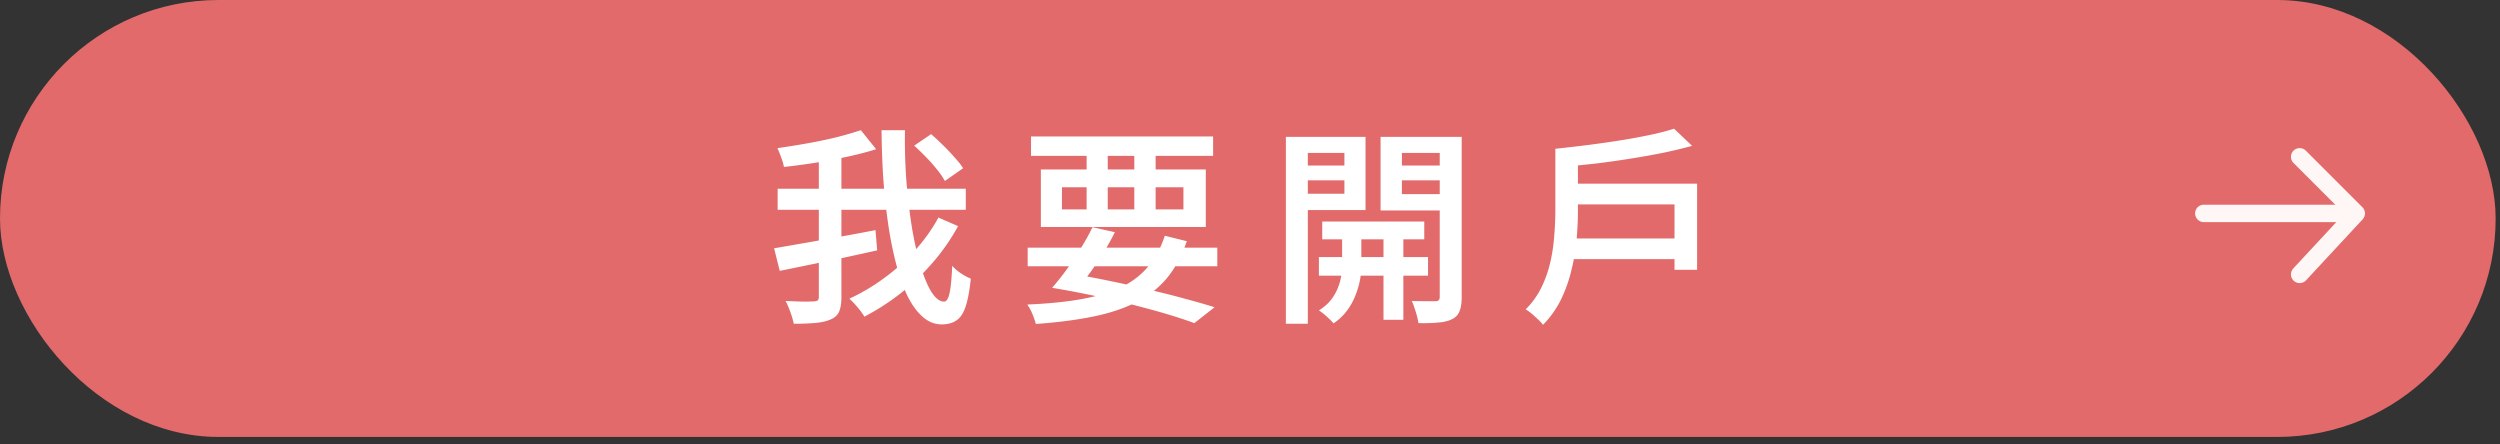 <svg width="287" height="51" viewBox="0 0 287 51" fill="none" xmlns="http://www.w3.org/2000/svg"><rect x="0" y="0" width="287" height="51" fill="#333333" stroke="none"/><rect width="286.5" height="50.16" rx="25.08" fill="#E26A6A"/><path d="M104.946 16.72l1.944-1.32c.448.384.904.808 1.368 1.272.48.464.92.928 1.32 1.392.416.448.744.864.984 1.248l-2.088 1.464a9 9 0 00-.888-1.296c-.384-.48-.808-.96-1.272-1.44-.464-.48-.92-.92-1.368-1.32zm-15.672 4.944h21.6v2.424h-21.6v-2.424zm-.408 6.84a891.726 891.726 0 007.392-1.296c1.44-.256 2.856-.52 4.248-.792l.192 2.328c-1.296.288-2.608.576-3.936.864-1.328.272-2.608.536-3.84.792a467.5 467.5 0 01-3.408.696l-.648-2.592zm5.136-10.944h2.592v16.536c0 .72-.088 1.28-.264 1.68-.176.4-.496.696-.96.888-.448.208-1.024.344-1.728.408a28.36 28.36 0 01-2.52.096 7.249 7.249 0 00-.216-.84 13.34 13.34 0 00-.336-.936c-.128-.32-.256-.6-.384-.84.704.032 1.368.056 1.992.072a20.3 20.3 0 001.248-.024c.224-.016.376-.056.456-.12.08-.08.12-.216.12-.408V17.56zm4.824-2.616l1.752 2.184c-1.008.32-2.112.608-3.312.864-1.2.256-2.424.488-3.672.696a79.963 79.963 0 01-3.6.48 5.473 5.473 0 00-.312-1.08 10.802 10.802 0 00-.432-1.08c1.12-.16 2.264-.344 3.432-.552 1.168-.208 2.28-.44 3.336-.696a42.422 42.422 0 002.808-.816zm2.376 0h2.688c-.032 2 .024 3.96.168 5.88.16 1.92.376 3.72.648 5.4.288 1.664.624 3.128 1.008 4.392.384 1.264.8 2.248 1.248 2.952.464.704.936 1.056 1.416 1.056.272 0 .48-.312.624-.936.144-.64.248-1.696.312-3.168a5.47 5.47 0 001.008.864c.416.272.792.472 1.128.6-.144 1.392-.344 2.464-.6 3.216-.256.768-.608 1.296-1.056 1.584-.432.304-.992.456-1.68.456-.816 0-1.552-.296-2.208-.888-.656-.576-1.24-1.384-1.752-2.424-.496-1.056-.928-2.288-1.296-3.696a43.188 43.188 0 01-.912-4.632c-.24-1.664-.424-3.4-.552-5.208a102.665 102.665 0 01-.192-5.448zm6.528 10.032l2.256.984a23.498 23.498 0 01-2.88 4.152 27.31 27.31 0 01-3.672 3.528 27.23 27.23 0 01-4.2 2.712 8.594 8.594 0 00-.768-1.056c-.32-.384-.64-.72-.96-1.008a22.77 22.77 0 004.008-2.376c1.296-.944 2.472-2 3.528-3.168a19.356 19.356 0 002.688-3.768zm10.248 3.456h21.768v2.136h-21.768v-2.136zm.384-12.768h20.904v2.232h-20.904v-2.232zm15.36 11.4l2.52.624c-.576 1.696-1.344 3.12-2.304 4.272-.96 1.136-2.144 2.056-3.552 2.76-1.392.704-3.04 1.248-4.944 1.632-1.888.384-4.064.664-6.528.84a8.625 8.625 0 00-.408-1.176 5.393 5.393 0 00-.576-1.056c2.32-.096 4.352-.296 6.096-.6 1.744-.304 3.256-.744 4.536-1.32 1.28-.592 2.336-1.376 3.168-2.352.848-.976 1.512-2.184 1.992-3.624zm-12.936 5.976l1.968-1.656c1.536.256 3.08.544 4.632.864 1.552.32 3.056.656 4.512 1.008 1.472.336 2.84.68 4.104 1.032 1.28.336 2.424.664 3.432.984l-2.328 1.824c-1.2-.448-2.656-.912-4.368-1.392a119.1 119.1 0 00-5.616-1.416c-2.032-.464-4.144-.88-6.336-1.248zm3.96-16.512h2.424v8.256h-2.424v-8.256zm5.472 0h2.448v8.256h-2.448v-8.256zm-8.304 4.968v2.544h13.944v-2.544h-13.944zm-2.424-2.04h18.936v6.6H119.49v-6.6zm1.296 13.584a32.931 32.931 0 001.656-2.088c.576-.784 1.12-1.6 1.632-2.448.528-.848.976-1.656 1.344-2.424l2.568.576c-.368.752-.8 1.528-1.296 2.328a33.79 33.79 0 01-1.488 2.232 32.456 32.456 0 01-1.416 1.824h-3zm31.008-7.608h11.712v2.04h-11.712v-2.04zm-.384 4.08h12.528v2.136H151.41v-2.136zm7.416-3.456h2.28v10.656h-2.28V26.056zm-4.752.096h2.208v4.536c0 .384-.048.848-.144 1.392a9.528 9.528 0 01-.504 1.752 7.41 7.41 0 01-.96 1.776 6.221 6.221 0 01-1.584 1.512 9.145 9.145 0 00-.792-.792 7.223 7.223 0 00-.888-.696c.72-.448 1.272-.976 1.656-1.584a6.021 6.021 0 00.792-1.824c.144-.608.216-1.12.216-1.536v-4.536zM148.89 19h6.24v1.704h-6.24V19zm11.136 0h6.264v1.704h-6.264V19zm5.256-3.288h2.52v18.384c0 .672-.08 1.208-.24 1.608-.144.4-.416.704-.816.912-.432.224-.968.36-1.608.408-.624.064-1.392.088-2.304.072a6.76 6.76 0 00-.168-.816c-.08-.304-.176-.616-.288-.936-.096-.32-.2-.584-.312-.792.56.016 1.104.024 1.632.024h1.104c.176 0 .296-.04.36-.12.08-.08.12-.208.12-.384v-18.36zm-16.152 0h7.632v8.4h-7.632V22.24h5.208v-4.68h-5.208v-1.848zm17.448 0v1.848h-5.64v4.728h5.64v1.872h-8.088v-8.448h8.088zm-18.96 0h2.52v21.456h-2.52V15.712zm32.352 11.664h13.344v2.376H179.97v-2.376zm.216-6.288h14.64v9.888h-2.592v-7.512h-12.048v-2.376zm12-6.312l2.064 1.968c-1.04.288-2.176.56-3.408.816-1.216.24-2.48.464-3.792.672a101.31 101.31 0 01-3.936.552c-1.328.144-2.624.272-3.888.384a6.477 6.477 0 00-.288-1.08 6.746 6.746 0 00-.384-1.008c1.216-.128 2.456-.272 3.72-.432 1.264-.16 2.496-.336 3.696-.528 1.216-.192 2.352-.4 3.408-.624a28.316 28.316 0 002.808-.72zm-13.632 2.304h2.592v7.104c0 .976-.048 2.048-.144 3.216a22.841 22.841 0 01-.576 3.504 16.488 16.488 0 01-1.2 3.432 11.123 11.123 0 01-2.088 2.952 4.69 4.69 0 00-.576-.624 31.24 31.24 0 00-.744-.672 5.51 5.51 0 00-.672-.48 9.284 9.284 0 001.848-2.592c.448-.944.784-1.92 1.008-2.928a20.24 20.24 0 00.432-3.024c.08-.992.12-1.928.12-2.808v-7.08z" fill="#fff"/><path d="M264 18l6.5 6.5-6.5 7" stroke="#FFF7F5" stroke-width="2" stroke-linecap="round" stroke-linejoin="round"/><path d="M253 23.5a1 1 0 000 2v-2zm0 2h17.5v-2H253v2z" fill="#FFF7F5"/></svg>